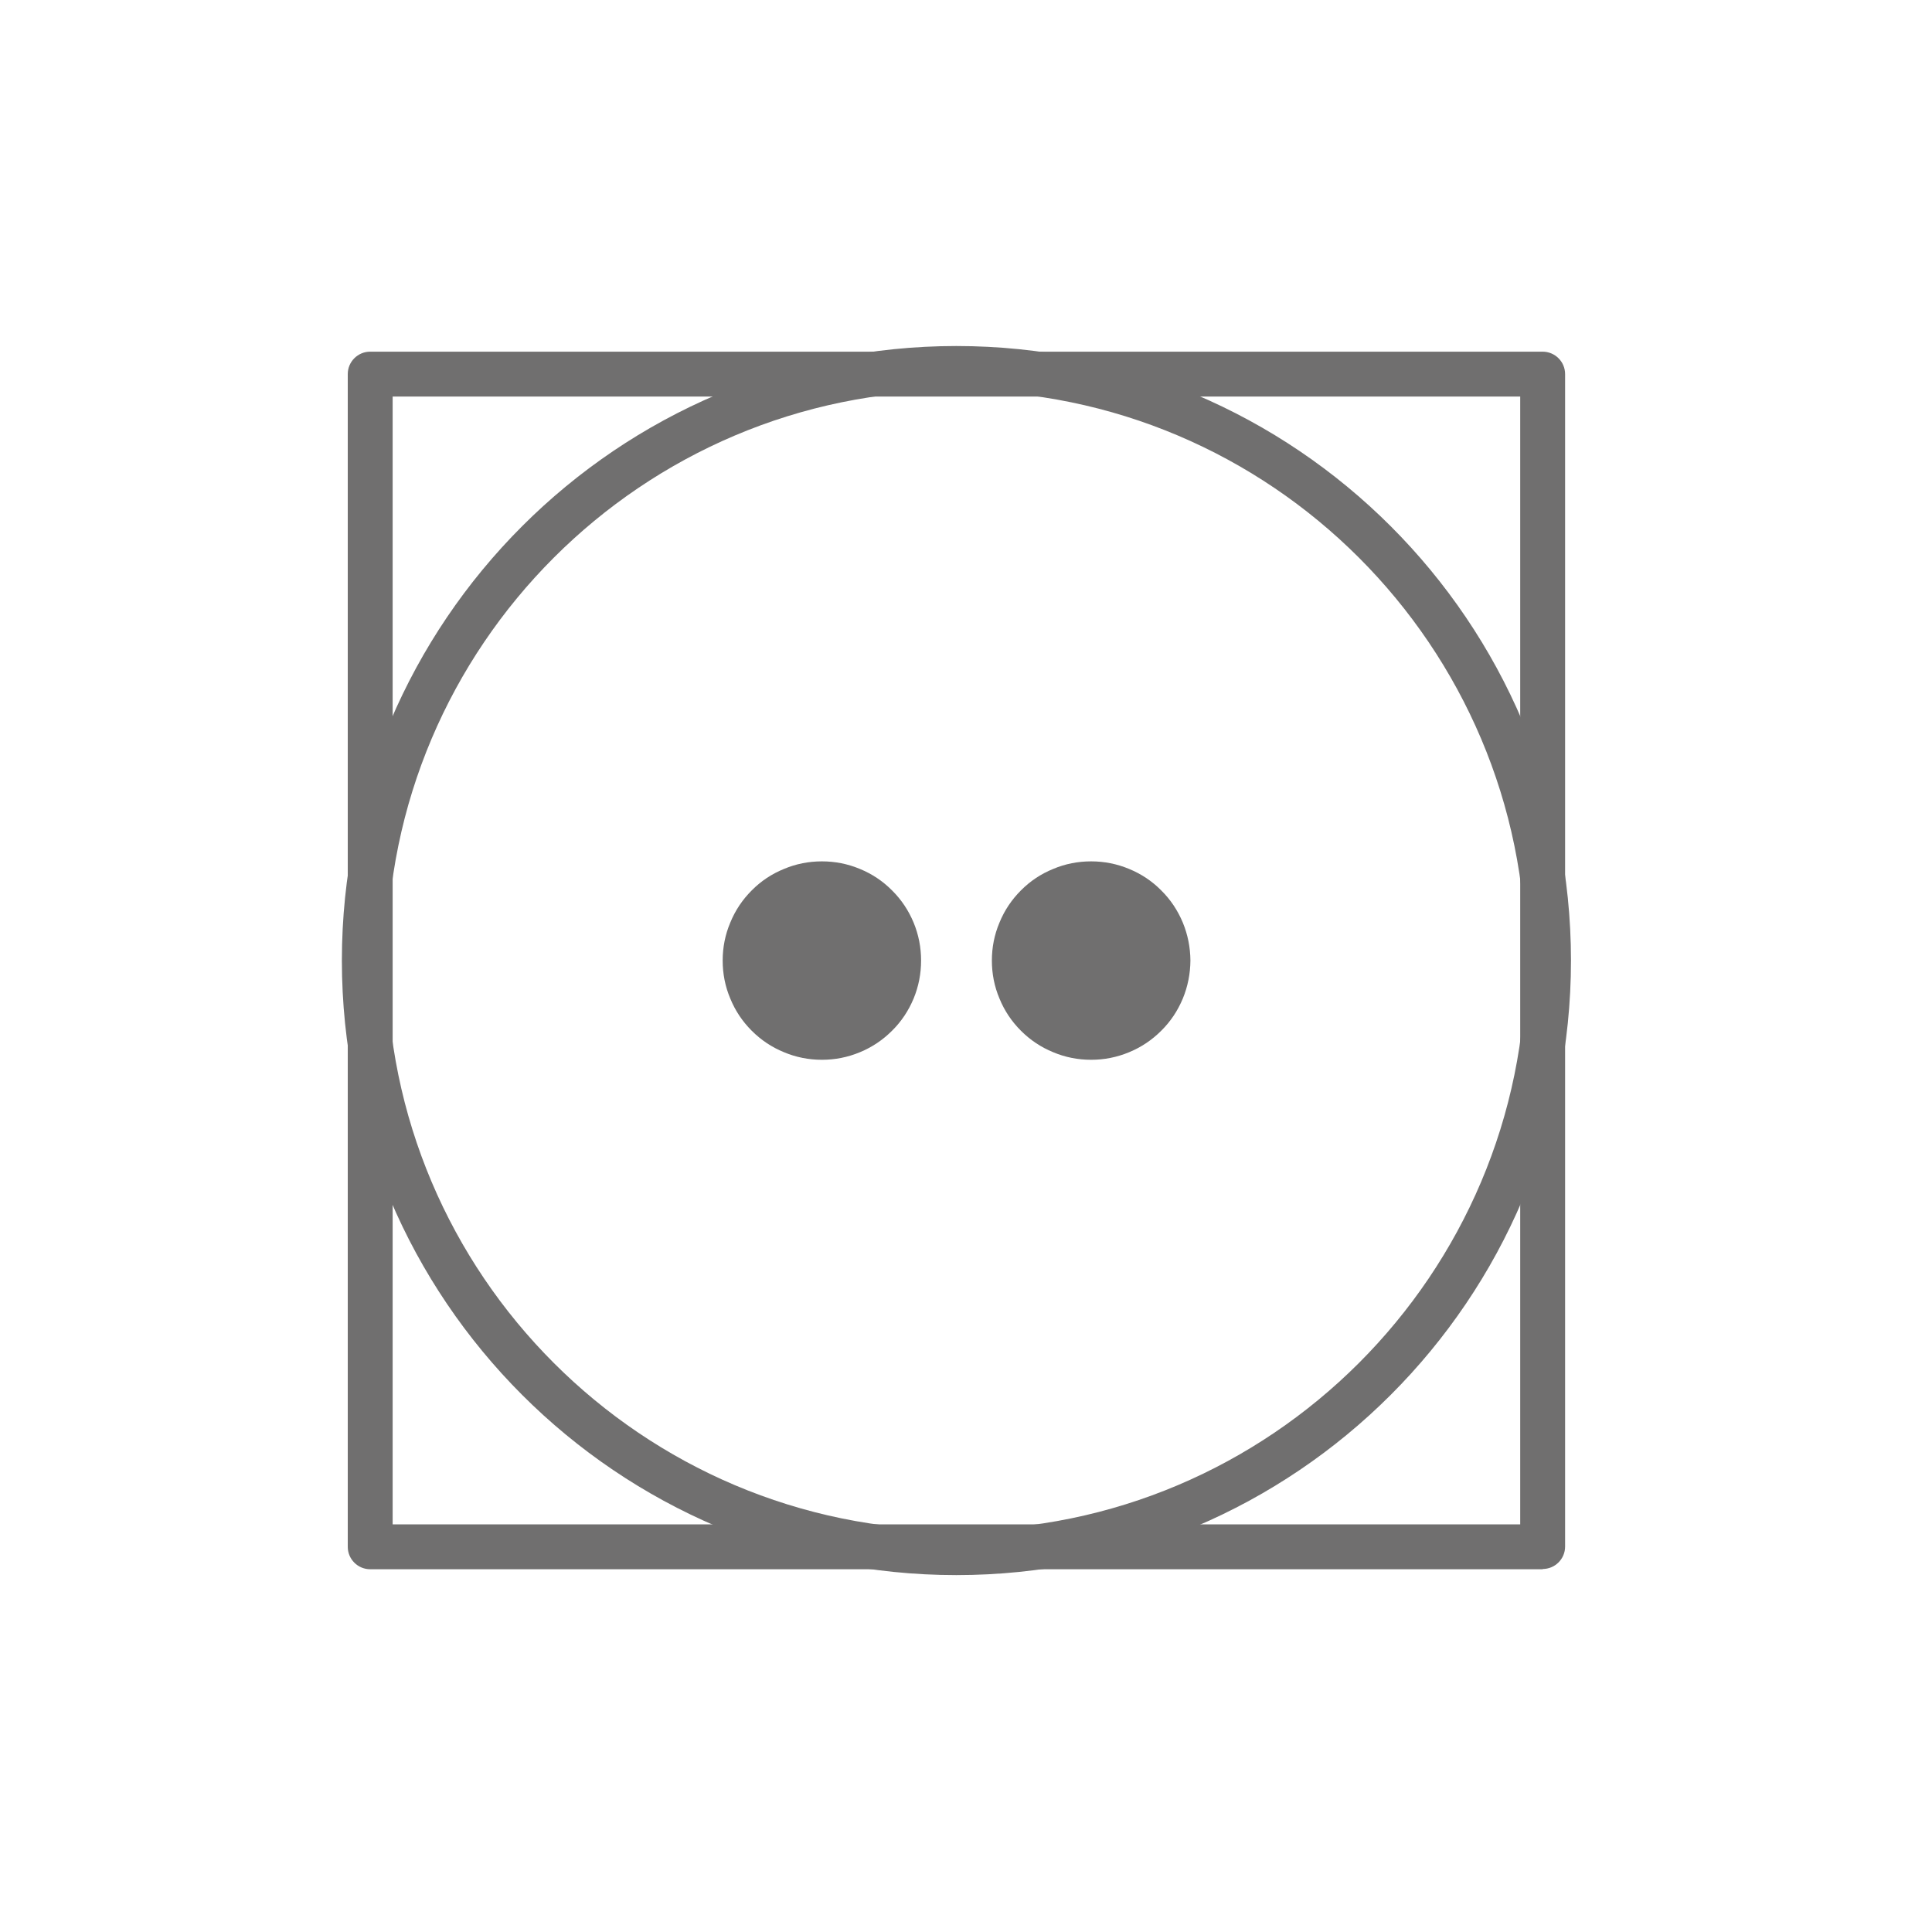 <svg width="89" height="89" viewBox="0 0 89 89" fill="none" xmlns="http://www.w3.org/2000/svg">
<path d="M71.072 72.289H17.051C16.484 72.289 16.02 71.825 16.02 71.257V17.231C16.02 16.664 16.484 16.2 17.051 16.2H71.062C71.635 16.2 72.098 16.664 72.098 17.231V71.247C72.098 71.815 71.635 72.278 71.062 72.278L71.072 72.289ZM18.088 70.221H70.03V18.268H18.088V70.221Z" fill="#706F6F"></path>
<path d="M44.056 72.559C28.452 72.559 15.749 59.856 15.749 44.247C15.749 28.643 28.452 15.94 44.056 15.94C59.666 15.94 72.369 28.643 72.369 44.247C72.369 59.856 59.666 72.559 44.056 72.559ZM44.056 17.997C29.588 17.997 17.817 29.768 17.817 44.236C17.817 58.71 29.588 70.481 44.056 70.481C58.525 70.481 70.296 58.71 70.296 44.236C70.296 29.768 58.525 17.997 44.056 17.997Z" fill="#706F6F"></path>
<path d="M42.431 44.247C42.431 44.857 42.317 45.44 42.088 45.997C41.853 46.56 41.525 47.055 41.093 47.482C40.666 47.909 40.171 48.242 39.614 48.471C39.051 48.706 38.468 48.82 37.864 48.82C37.254 48.82 36.671 48.706 36.114 48.471C35.551 48.242 35.056 47.909 34.629 47.482C34.202 47.055 33.869 46.56 33.64 45.997C33.405 45.44 33.291 44.857 33.291 44.247C33.291 43.643 33.405 43.06 33.64 42.503C33.869 41.94 34.202 41.445 34.629 41.018C35.056 40.586 35.551 40.258 36.114 40.029C36.671 39.794 37.254 39.68 37.864 39.68C38.468 39.68 39.051 39.794 39.614 40.029C40.171 40.258 40.666 40.586 41.093 41.018C41.525 41.445 41.853 41.94 42.088 42.503C42.317 43.06 42.431 43.643 42.431 44.247Z" fill="#706F6F"></path>
<path d="M54.838 44.247C54.833 44.857 54.718 45.44 54.489 45.997C54.254 46.56 53.926 47.055 53.494 47.482C53.067 47.909 52.572 48.242 52.015 48.471C51.452 48.706 50.869 48.82 50.265 48.82C49.655 48.82 49.072 48.706 48.515 48.471C47.952 48.242 47.458 47.909 47.03 47.482C46.603 47.055 46.27 46.56 46.041 45.997C45.806 45.44 45.692 44.857 45.692 44.247C45.692 43.643 45.806 43.06 46.041 42.503C46.27 41.94 46.603 41.445 47.03 41.018C47.458 40.586 47.952 40.258 48.515 40.029C49.072 39.794 49.655 39.68 50.265 39.68C50.869 39.68 51.452 39.794 52.015 40.029C52.572 40.258 53.067 40.586 53.494 41.018C53.926 41.445 54.254 41.94 54.489 42.503C54.718 43.06 54.833 43.643 54.838 44.247Z" fill="#706F6F"></path>
</svg>
